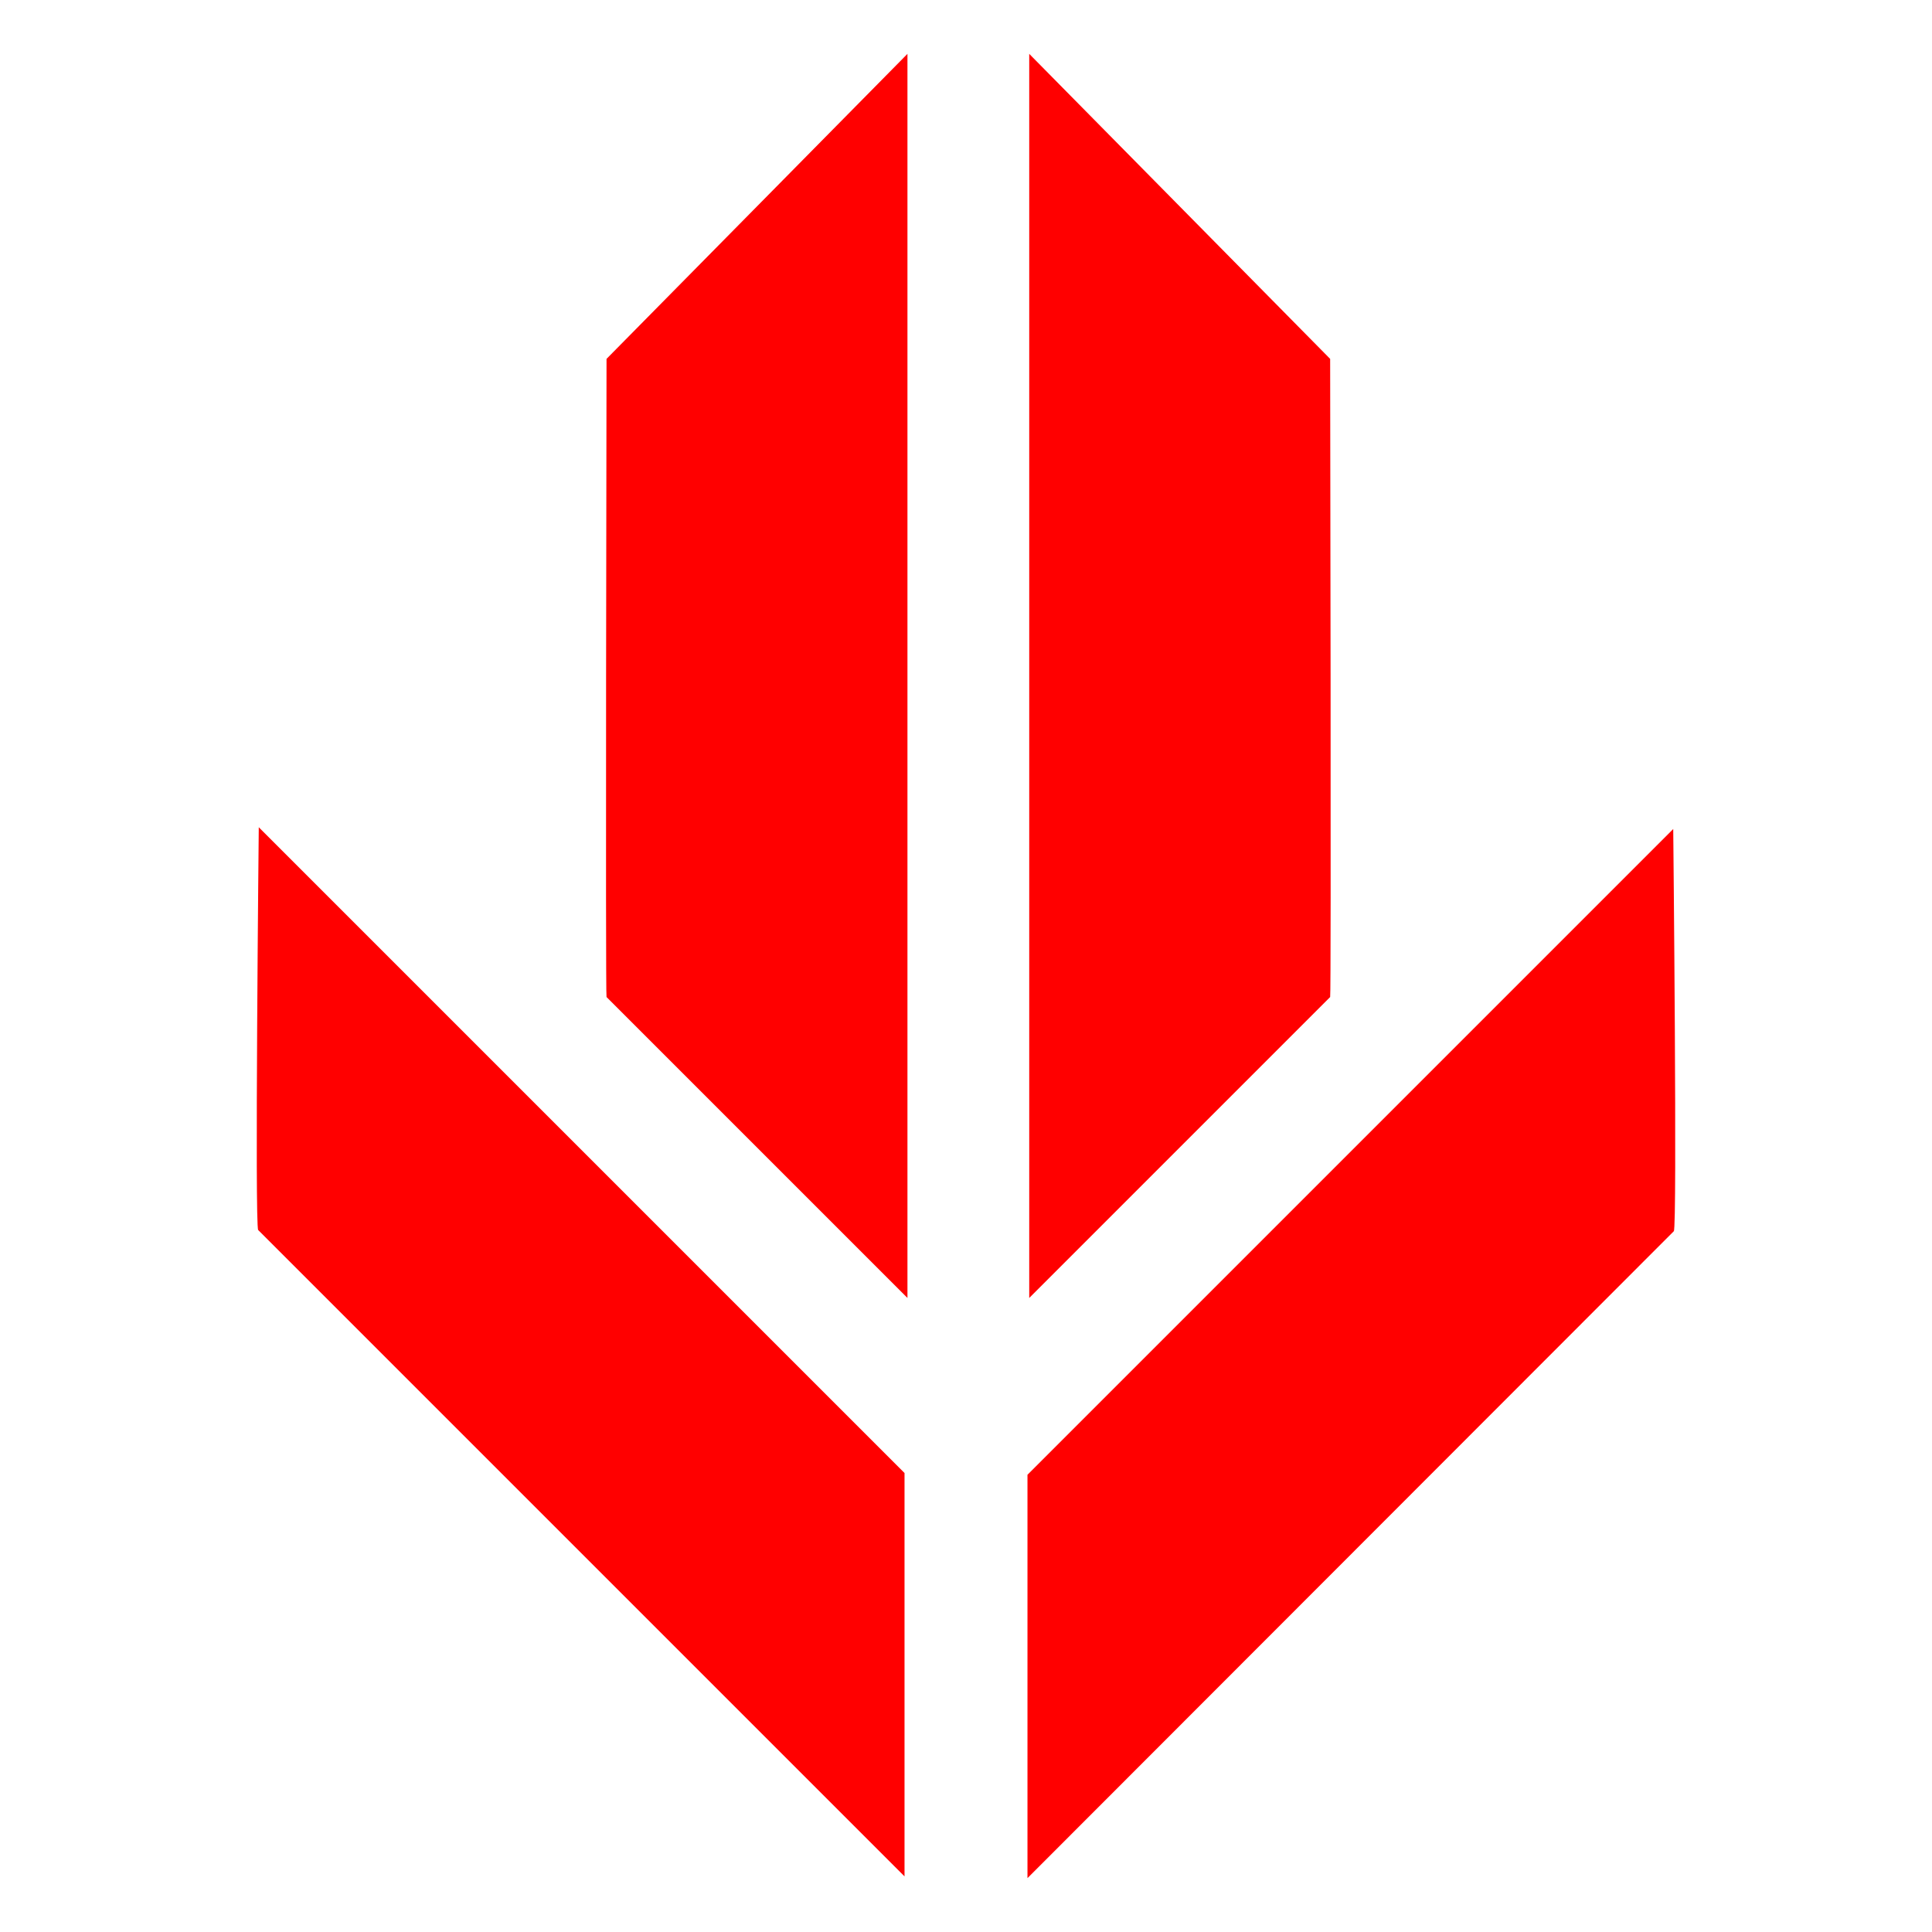 <?xml version="1.0" encoding="utf-8"?>
<!-- Generator: Adobe Illustrator 25.3.1, SVG Export Plug-In . SVG Version: 6.00 Build 0)  -->
<svg version="1.1" id="Capa_1" xmlns="http://www.w3.org/2000/svg" xmlns:xlink="http://www.w3.org/1999/xlink" x="0px" y="0px"
	 viewBox="0 0 330 330" style="enable-background:new 0 0 330 330;" xml:space="preserve">
<style type="text/css">
	.st0{fill:#FF0000;}
</style>
<g>
	<path class="st0" d="M44.1,210.1l110.4,110.4v-68.9L44.2,141.3C44.2,141.3,43.5,209.5,44.1,210.1z"/>
	<path class="st0" d="M285.9,210.3L175.5,320.8v-68.9l110.3-110.3C285.8,141.5,286.5,209.8,285.9,210.3z"/>
	<path class="st0" d="M227.2,170.3l-51.4,51.4V9.2l51.4,52.1C227.2,61.4,227.4,170.3,227.2,170.3z"/>
	<path class="st0" d="M103.6,170.3l51.4,51.4V9.2l-51.4,52.1C103.6,61.4,103.4,170.3,103.6,170.3z"/>
</g>
</svg>
